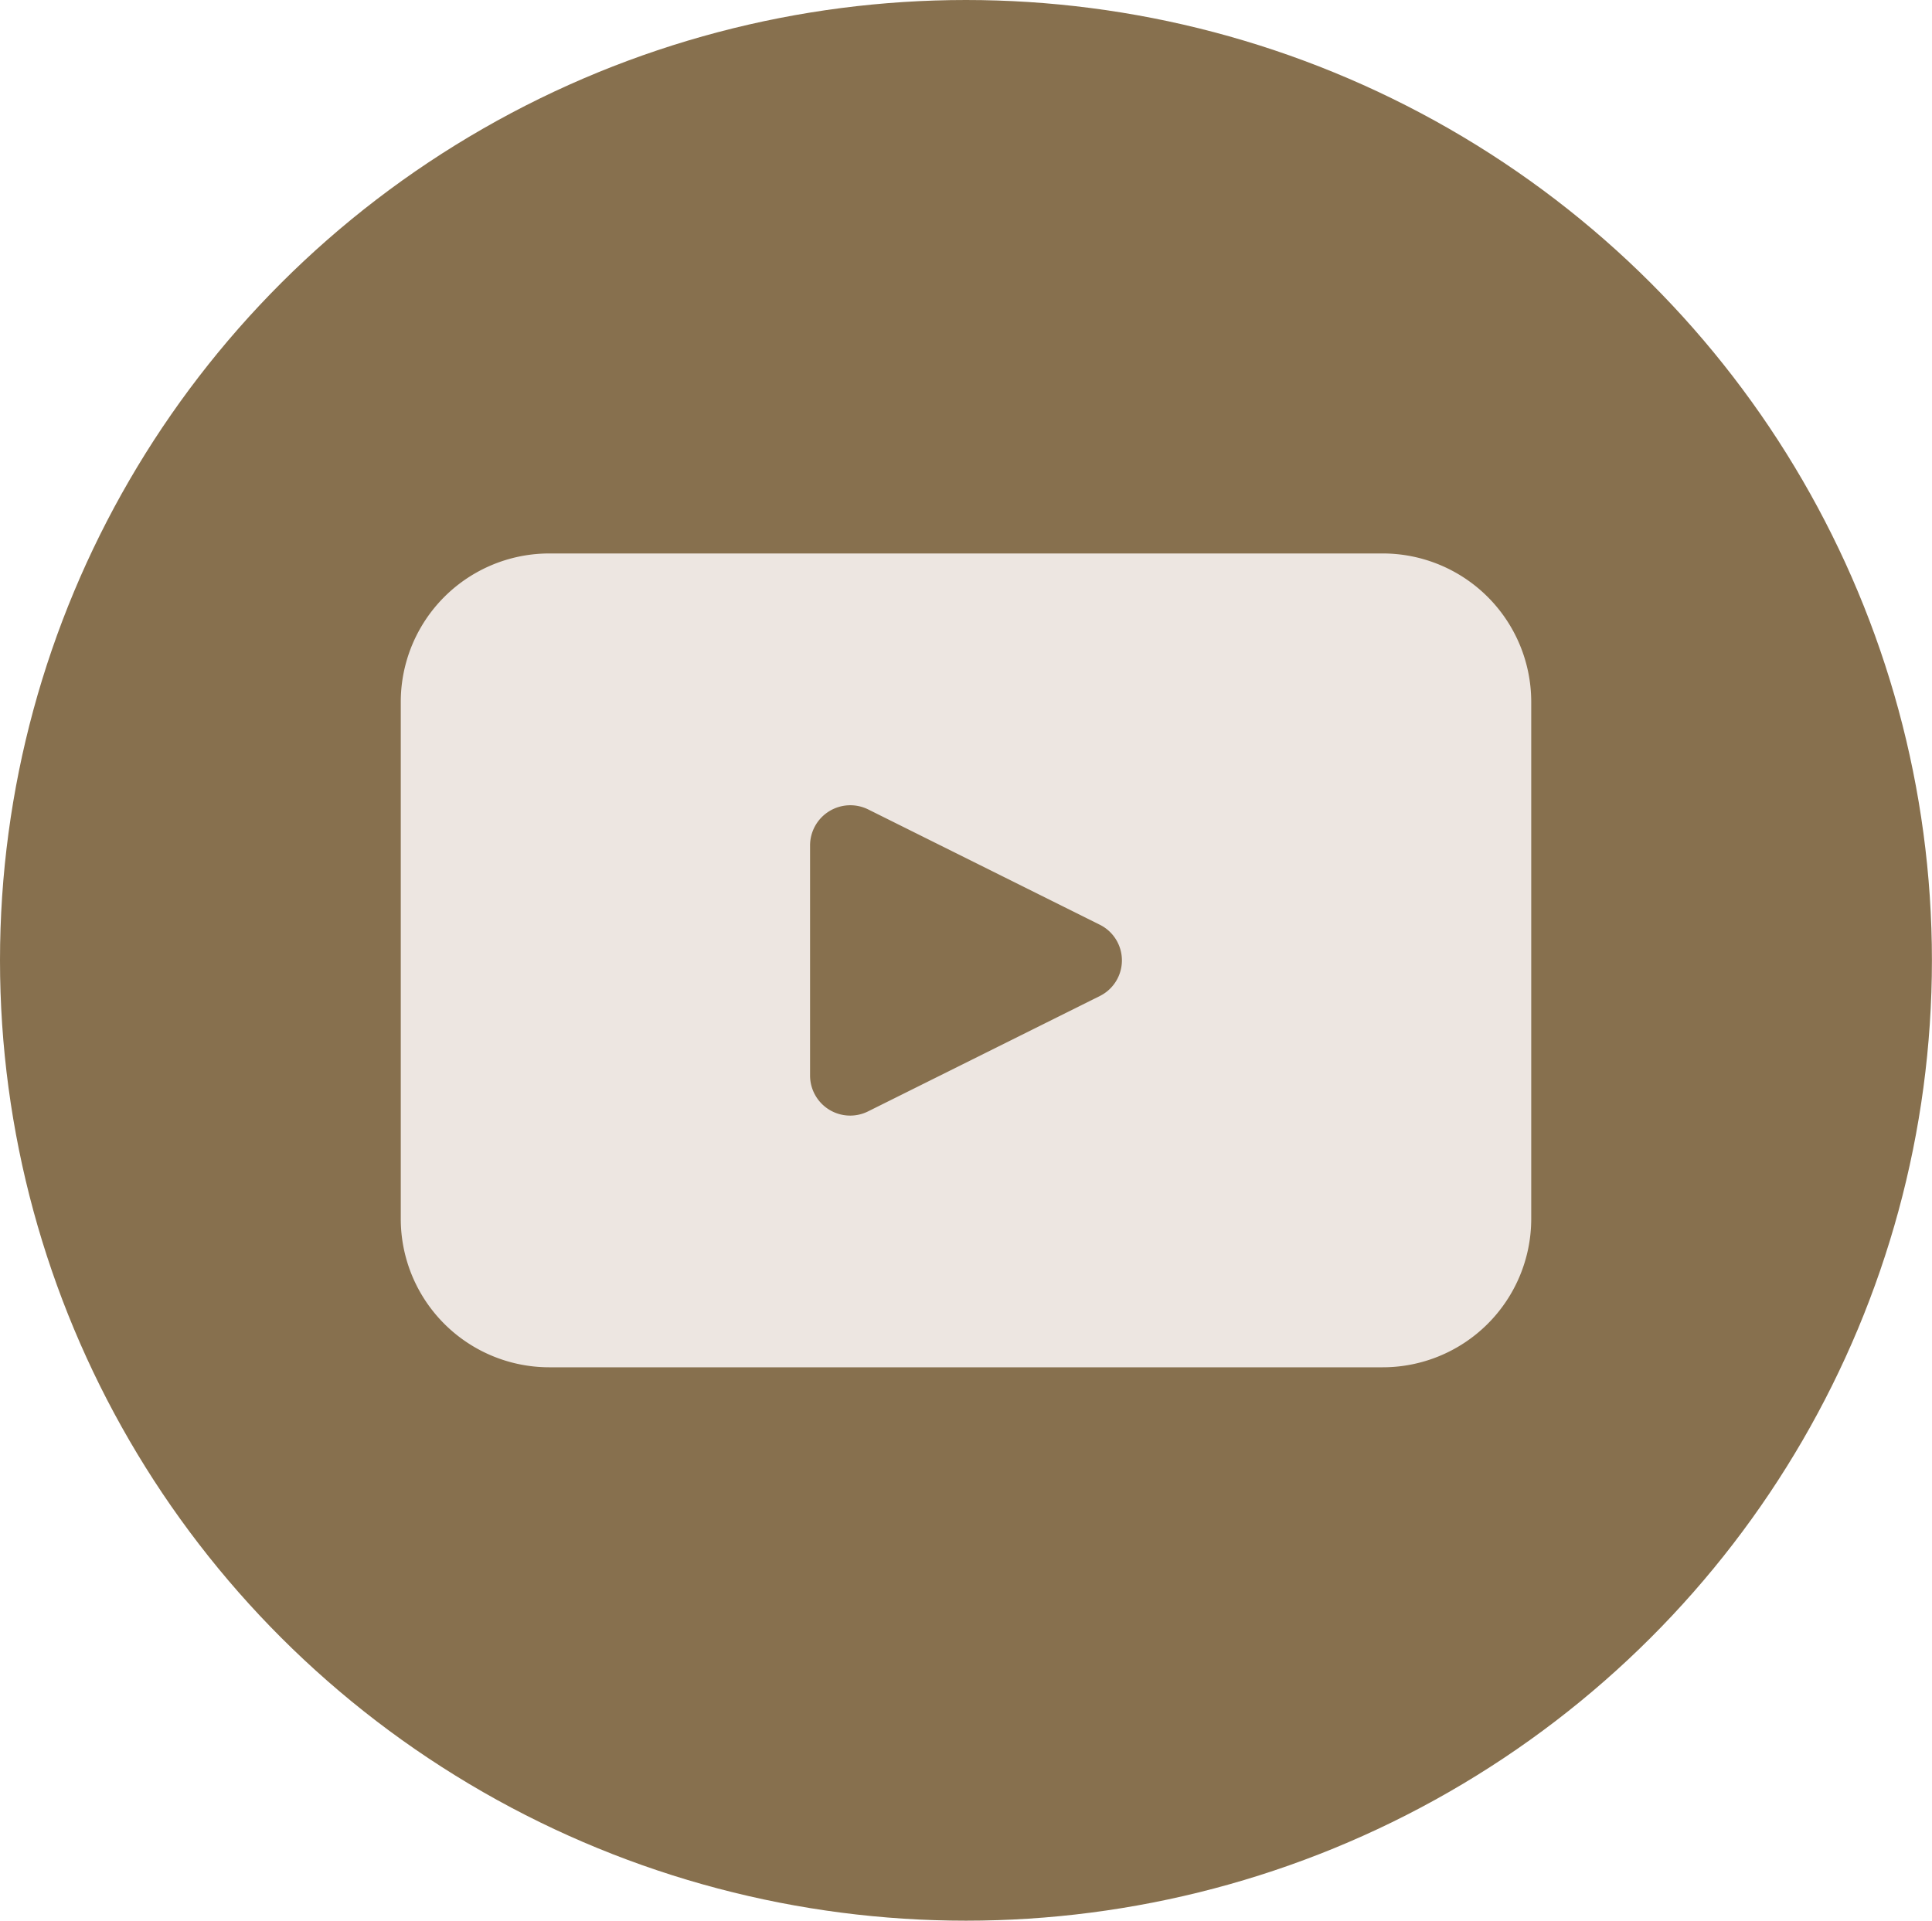 <svg id="youtube" xmlns="http://www.w3.org/2000/svg" width="25.145" height="25" viewBox="0 0 25.145 25">
  <ellipse id="Ellipse_6" data-name="Ellipse 6" cx="12.572" cy="12.5" rx="12.572" ry="12.5" fill="#87704e"/>
  <path id="Path_15585" data-name="Path 15585" d="M403.334,96.746l-3.013,1.5a.522.522,0,0,1-.757-.464v-3a.524.524,0,0,1,.757-.465l3.013,1.5a.518.518,0,0,1,0,.929m3.678-5.761H396.176a1.933,1.933,0,0,0-1.939,1.927v6.739a1.933,1.933,0,0,0,1.939,1.927h10.836a1.933,1.933,0,0,0,1.938-1.927V92.912a1.933,1.933,0,0,0-1.938-1.927" transform="translate(-389.021 -83.781)" fill="#ede6e1"/>
</svg>
